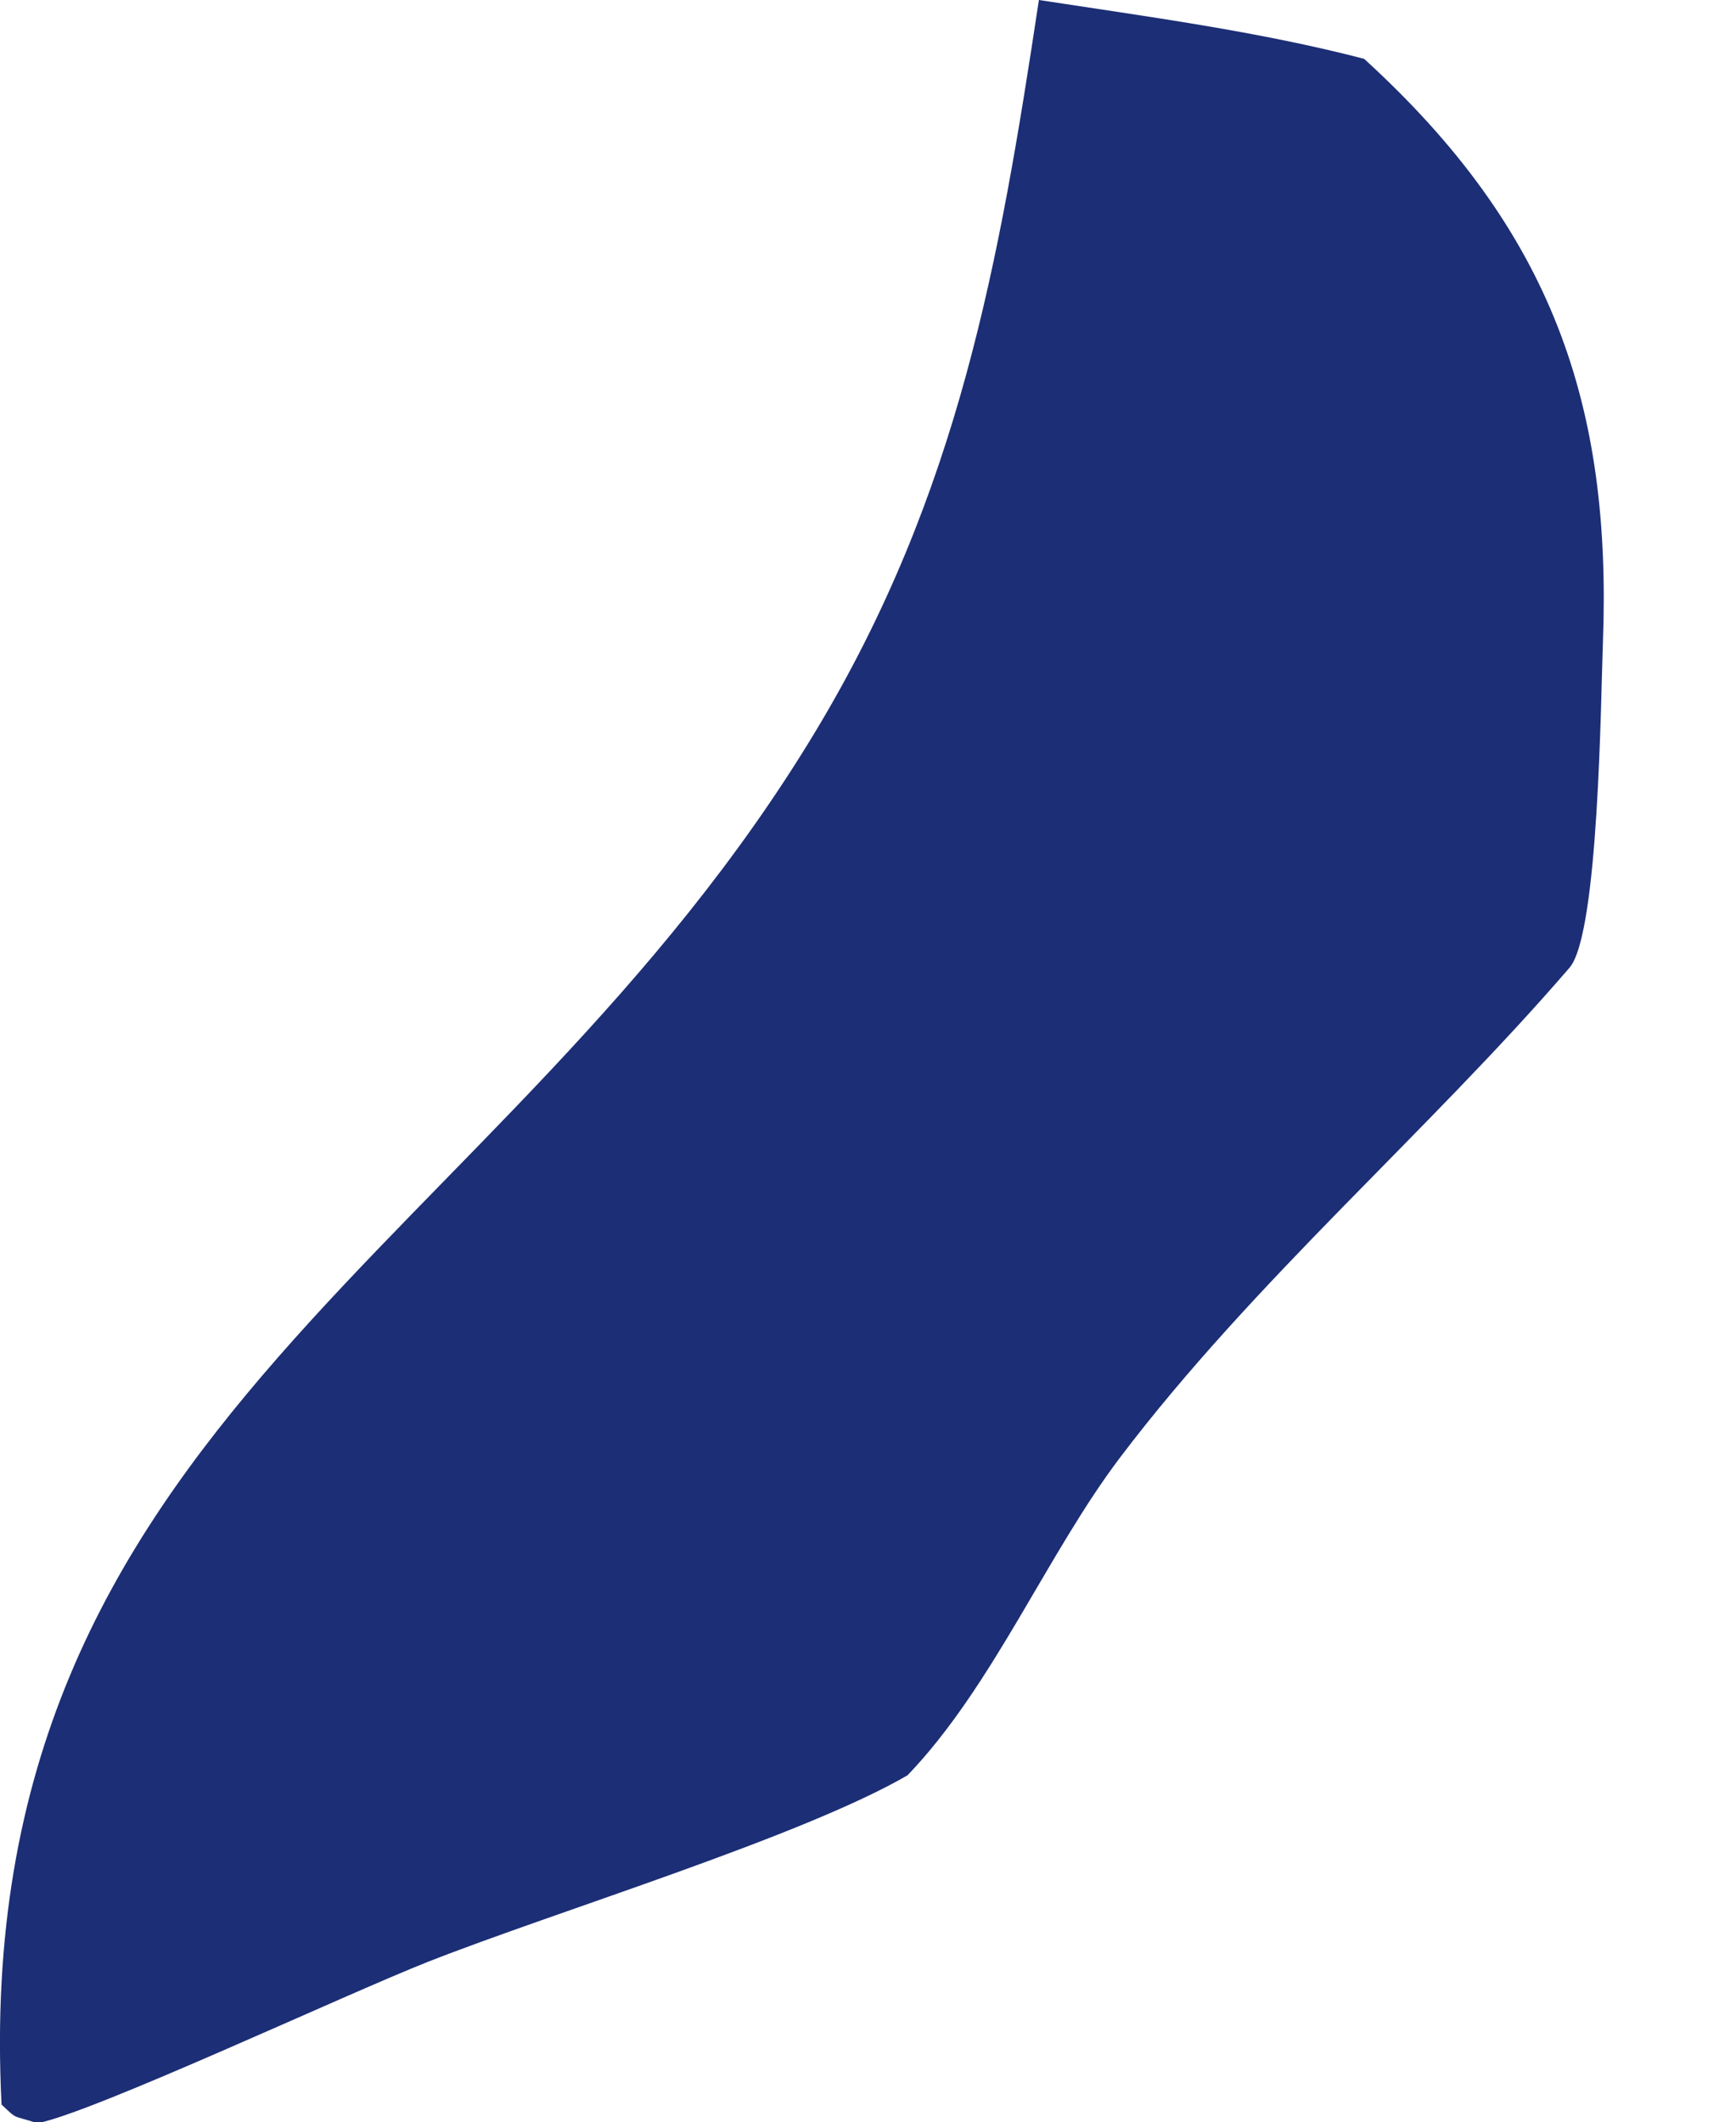 <?xml version="1.0" encoding="utf-8"?>
<svg xmlns="http://www.w3.org/2000/svg" fill="none" height="100%" overflow="visible" preserveAspectRatio="none" style="display: block;" viewBox="0 0 9 11" width="100%">
<path d="M5.386 0C5.946 0.086 6.527 0.163 7.072 0.305C8.048 1.195 8.356 2.1 8.31 3.332C8.299 3.617 8.289 4.841 8.137 5.017C7.403 5.869 6.502 6.639 5.808 7.555C5.429 8.055 5.146 8.745 4.705 9.204C4.156 9.523 2.882 9.91 2.219 10.171C1.79 10.34 0.482 10.953 0.194 11.008C0.062 10.964 0.095 10.994 0.008 10.911C-0.17 7.371 2.599 6.497 4.229 3.79C4.971 2.557 5.18 1.364 5.386 0Z" fill="#1C2E75" id="Vector"/>
</svg>